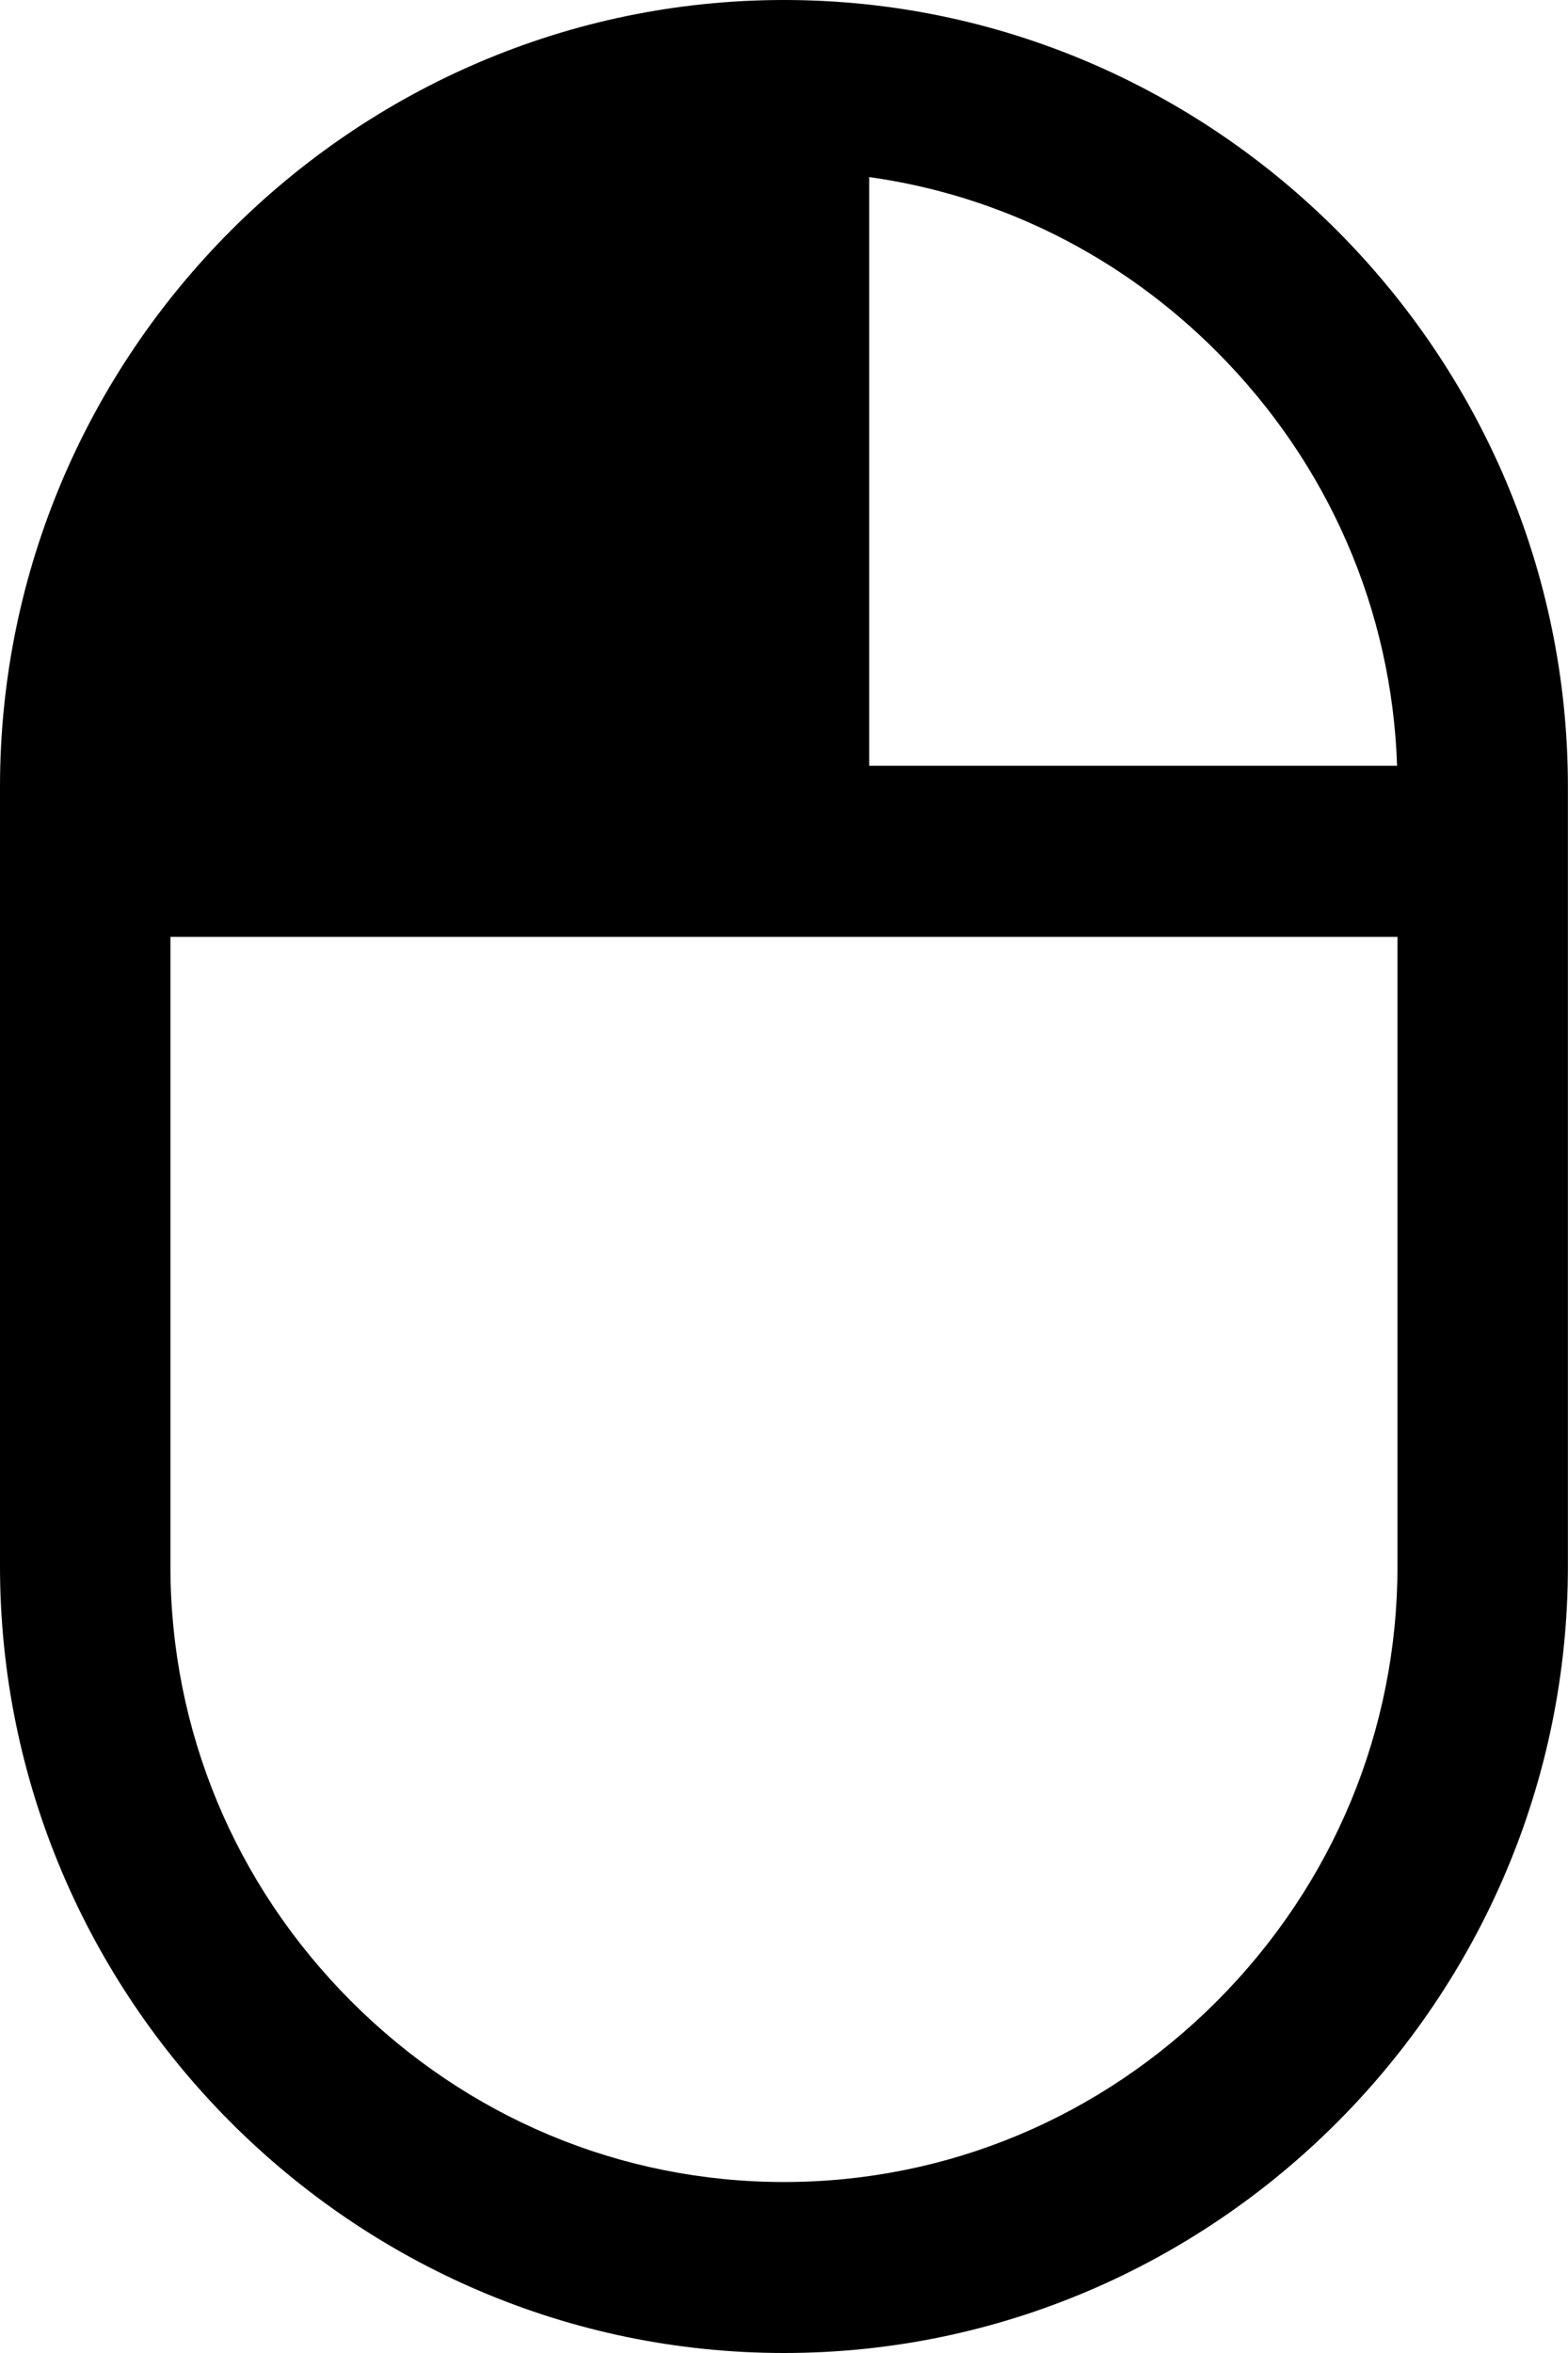 <svg width="16" height="24" viewBox="0 0 16 24" fill="none" xmlns="http://www.w3.org/2000/svg">
<path d="M8 0C3.6 0 0 3.611 0 8.025V15.975C0 20.389 3.6 24 8 24C12.399 24 15.999 20.389 15.999 15.975V8.025C15.999 3.611 12.399 0 8 0ZM14.256 7.811H8.869V1.806C10.205 1.993 11.442 2.61 12.42 3.591C13.556 4.731 14.203 6.222 14.256 7.811ZM12.42 20.409C11.233 21.599 9.663 22.256 8 22.256C6.336 22.256 4.767 21.599 3.58 20.409C2.393 19.219 1.739 17.644 1.739 15.975V9.556H14.26V15.975C14.26 17.644 13.606 19.218 12.42 20.409Z" fill="black"/>
</svg>
